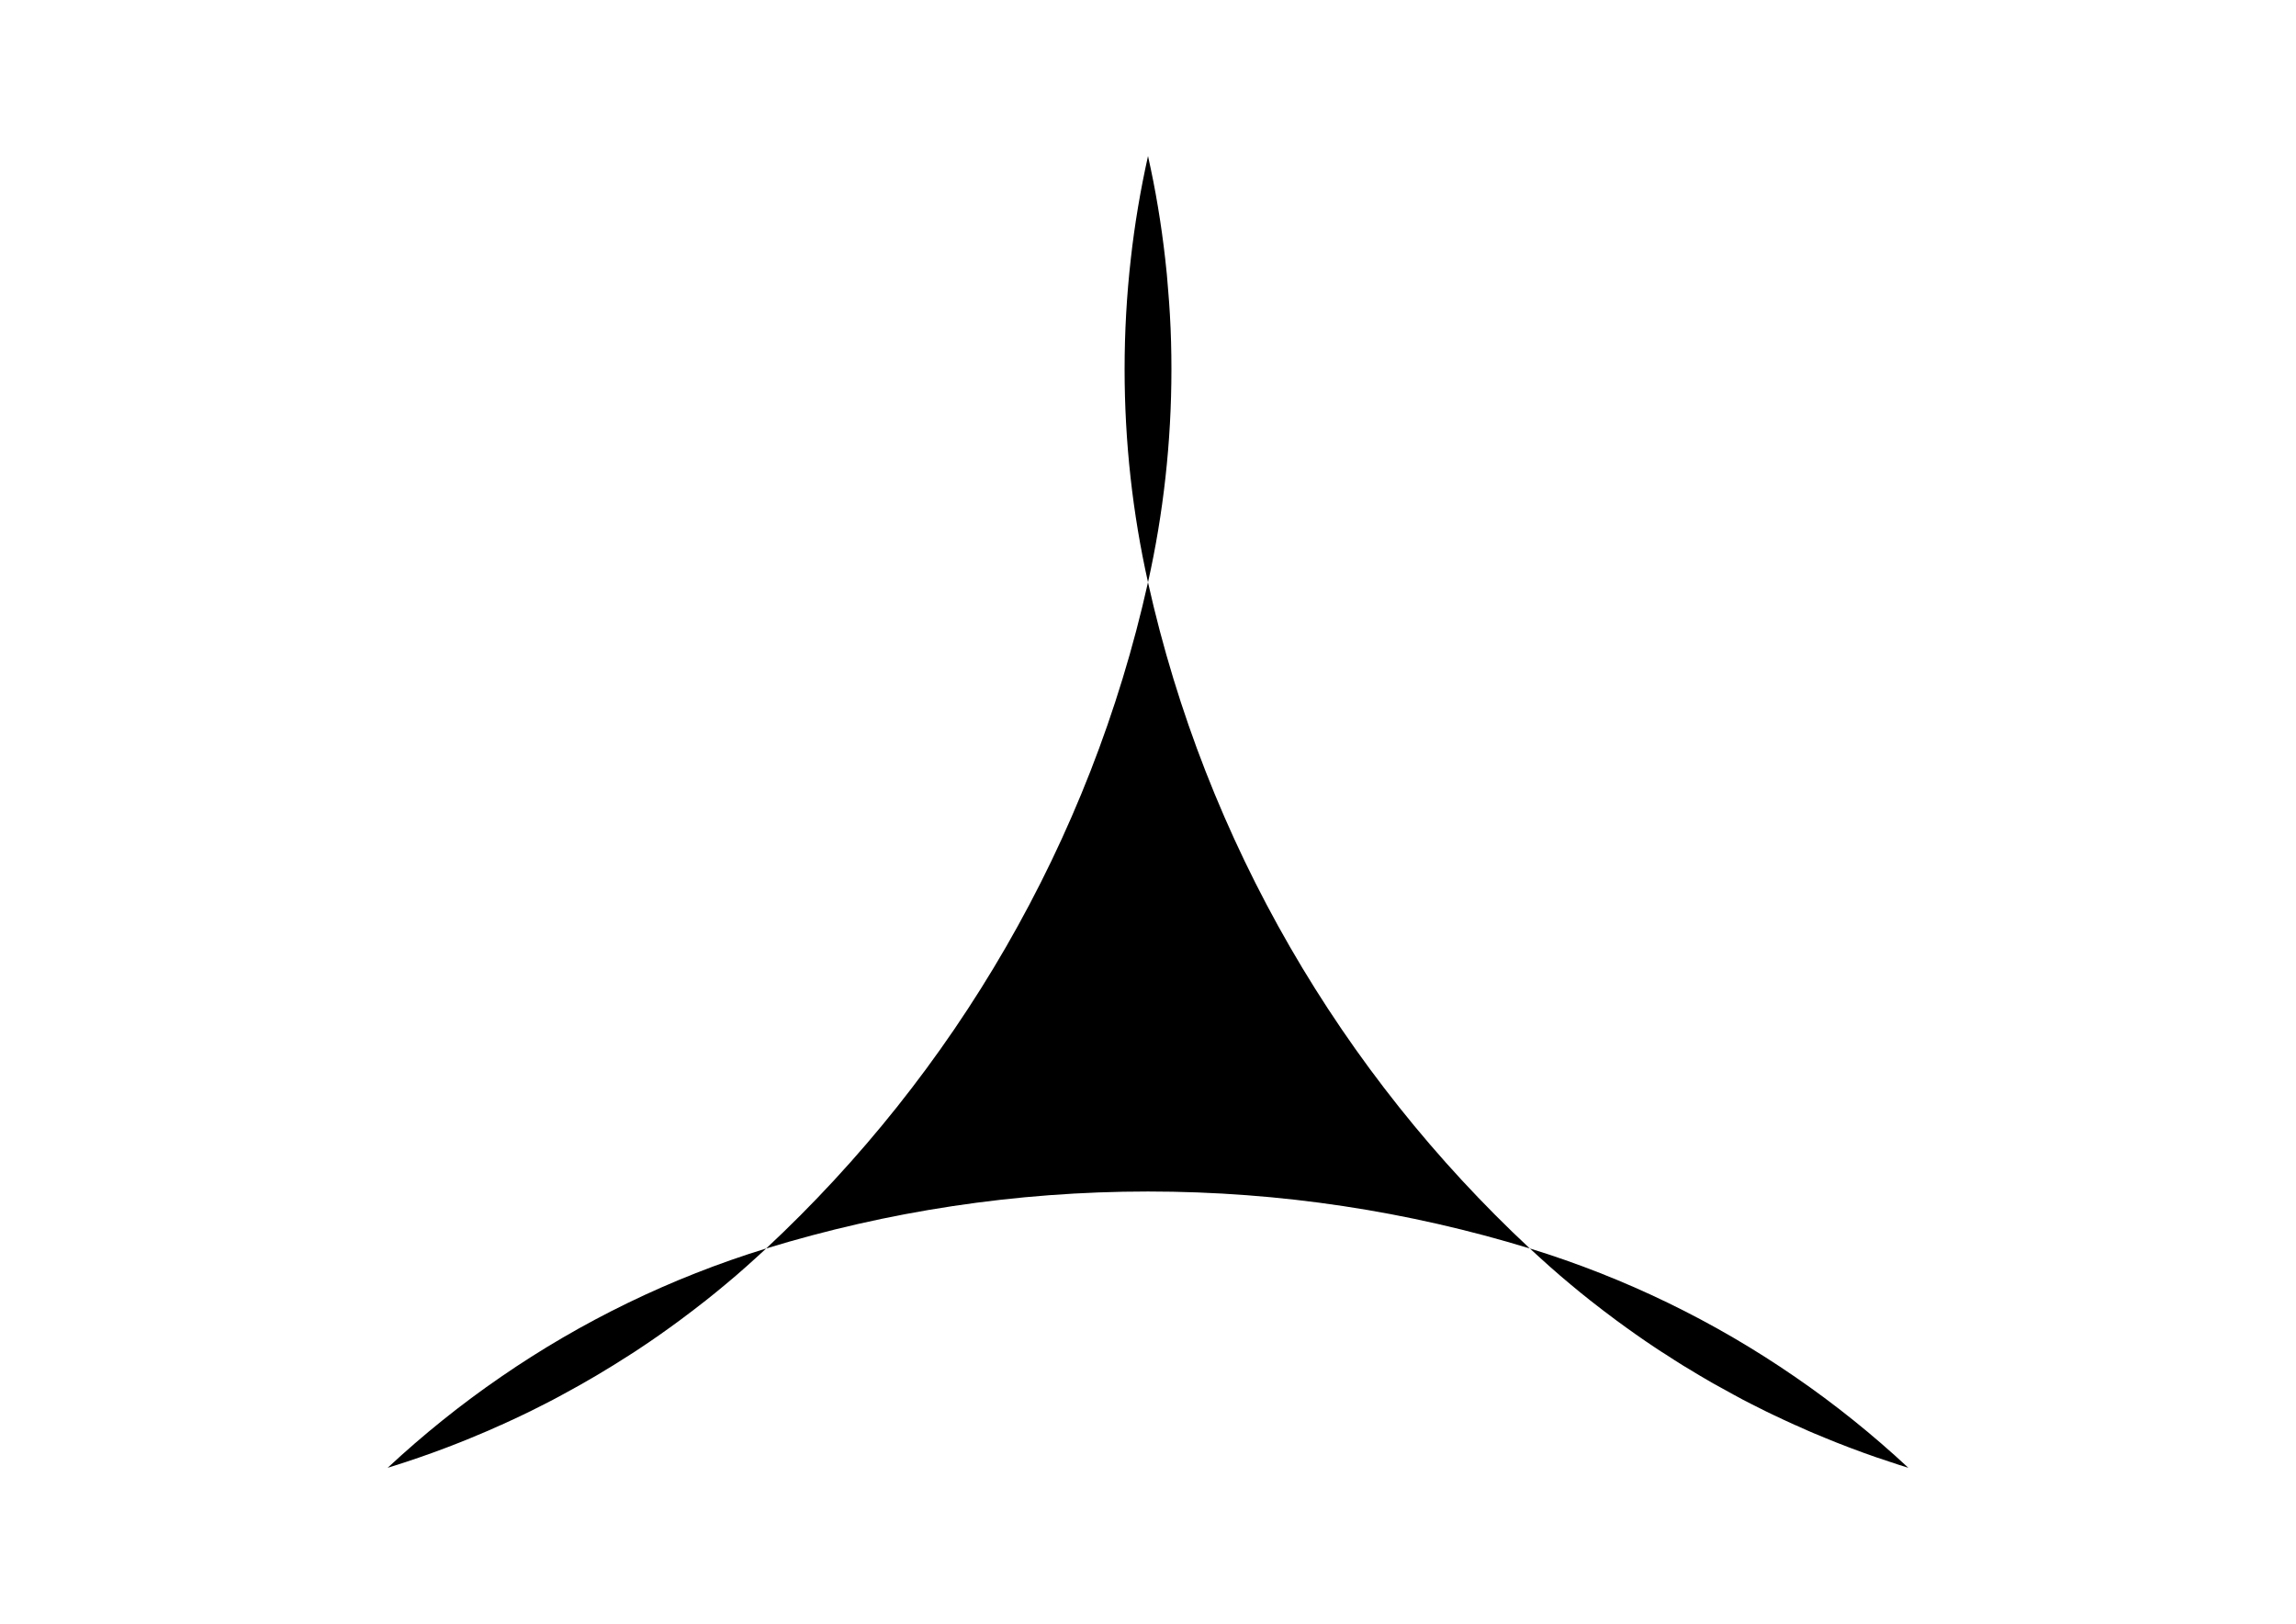 <?xml version="1.0" encoding="UTF-8"?><svg id="Ayırma_Modu" xmlns="http://www.w3.org/2000/svg" viewBox="0 0 1190.55 841.89"><path d="M989.53,760.97c-3.34-1.03-6.62-2.06-9.96-3.22-2.12-.67-4.25-1.4-6.37-2.12-4.43-1.52-8.8-3.1-13.11-4.74-.67-.24-1.27-.49-1.94-.73-4.07-1.52-8.07-3.16-12.08-4.8-.91-.36-1.82-.73-2.73-1.15-2-.79-4.07-1.64-6.07-2.55-2-.85-3.95-1.76-5.95-2.67-.18-.06-.3-.12-.49-.18-.49-.24-.97-.42-1.46-.67-3.04-1.4-6.13-2.79-9.11-4.25-.12,0-.18-.06-.3-.12-2.79-1.34-5.59-2.67-8.38-4.13-.55-.3-1.15-.55-1.7-.85-.48-.24-.97-.49-1.46-.73-.06-.06-.18-.06-.24-.12-2.97-1.46-5.89-3.04-8.74-4.61-.06-.06-.18-.06-.24-.12-2.12-1.15-4.25-2.31-6.37-3.52-1.52-.79-3.04-1.64-4.55-2.49-2.31-1.34-4.61-2.67-6.86-4.01-5.89-3.46-11.72-7.04-17.42-10.81-1.82-1.09-3.64-2.31-5.46-3.52-3.4-2.25-6.8-4.55-10.14-6.92-3.34-2.37-6.68-4.74-9.96-7.16-4.67-3.46-9.29-6.98-13.84-10.56-3.4-2.67-6.74-5.4-10.08-8.2-3.64-3.04-7.22-6.07-10.75-9.23-3.52-3.16-7.04-6.31-10.5-9.53,49.54,15.24,95.8,37.82,137.56,66.6,20.7,14.21,40.31,29.99,58.7,47.11Z"/><path d="M397.29,647.27c-3.46,3.22-6.98,6.37-10.5,9.53-3.52,3.16-7.1,6.19-10.75,9.23-3.34,2.79-6.68,5.52-10.08,8.2-4.55,3.58-9.17,7.1-13.84,10.56-3.28,2.43-6.62,4.8-9.96,7.16-3.34,2.37-6.74,4.67-10.14,6.92-1.76,1.21-3.58,2.37-5.4,3.52-11.47,7.41-23.25,14.39-35.27,20.82-3.04,1.7-6.13,3.28-9.23,4.86-.49.24-.97.49-1.46.73-3.34,1.7-6.68,3.4-10.08,4.98-3.58,1.7-7.22,3.4-10.87,5.04-.18.06-.3.12-.49.18-3.95,1.82-7.95,3.58-12.02,5.22-.91.42-1.82.79-2.73,1.15-4.01,1.64-8.01,3.28-12.08,4.8-.67.24-1.28.49-1.94.73-4.31,1.64-8.68,3.22-13.11,4.74-5.4,1.88-10.87,3.64-16.33,5.34,18.39-17.12,38-32.9,58.7-47.11,41.77-28.78,88.03-51.36,137.56-66.6Z"/><path d="M607.42,191.4c0,37.94-4.19,74.91-12.14,110.49-7.95-35.57-12.14-72.54-12.14-110.49,0-19.3,1.09-38.43,3.22-57.19,2-18.03,5.04-35.88,8.92-53.3,1.94,8.68,3.7,17.54,5.16,26.41.73,4.49,1.46,8.92,2.06,13.42.61,4.49,1.21,8.98,1.7,13.48.61,5.34,1.15,10.75,1.52,16.21.36,4.19.67,8.44.91,12.69.55,9.35.79,18.82.79,28.29Z"/><path d="M793.26,647.27c-62.65-19.18-129.1-29.54-197.99-29.54s-135.34,10.36-197.99,29.54c97.54-90.98,167.96-210.53,197.99-345.38,30.03,134.85,100.45,254.4,197.99,345.38Z"/></svg>